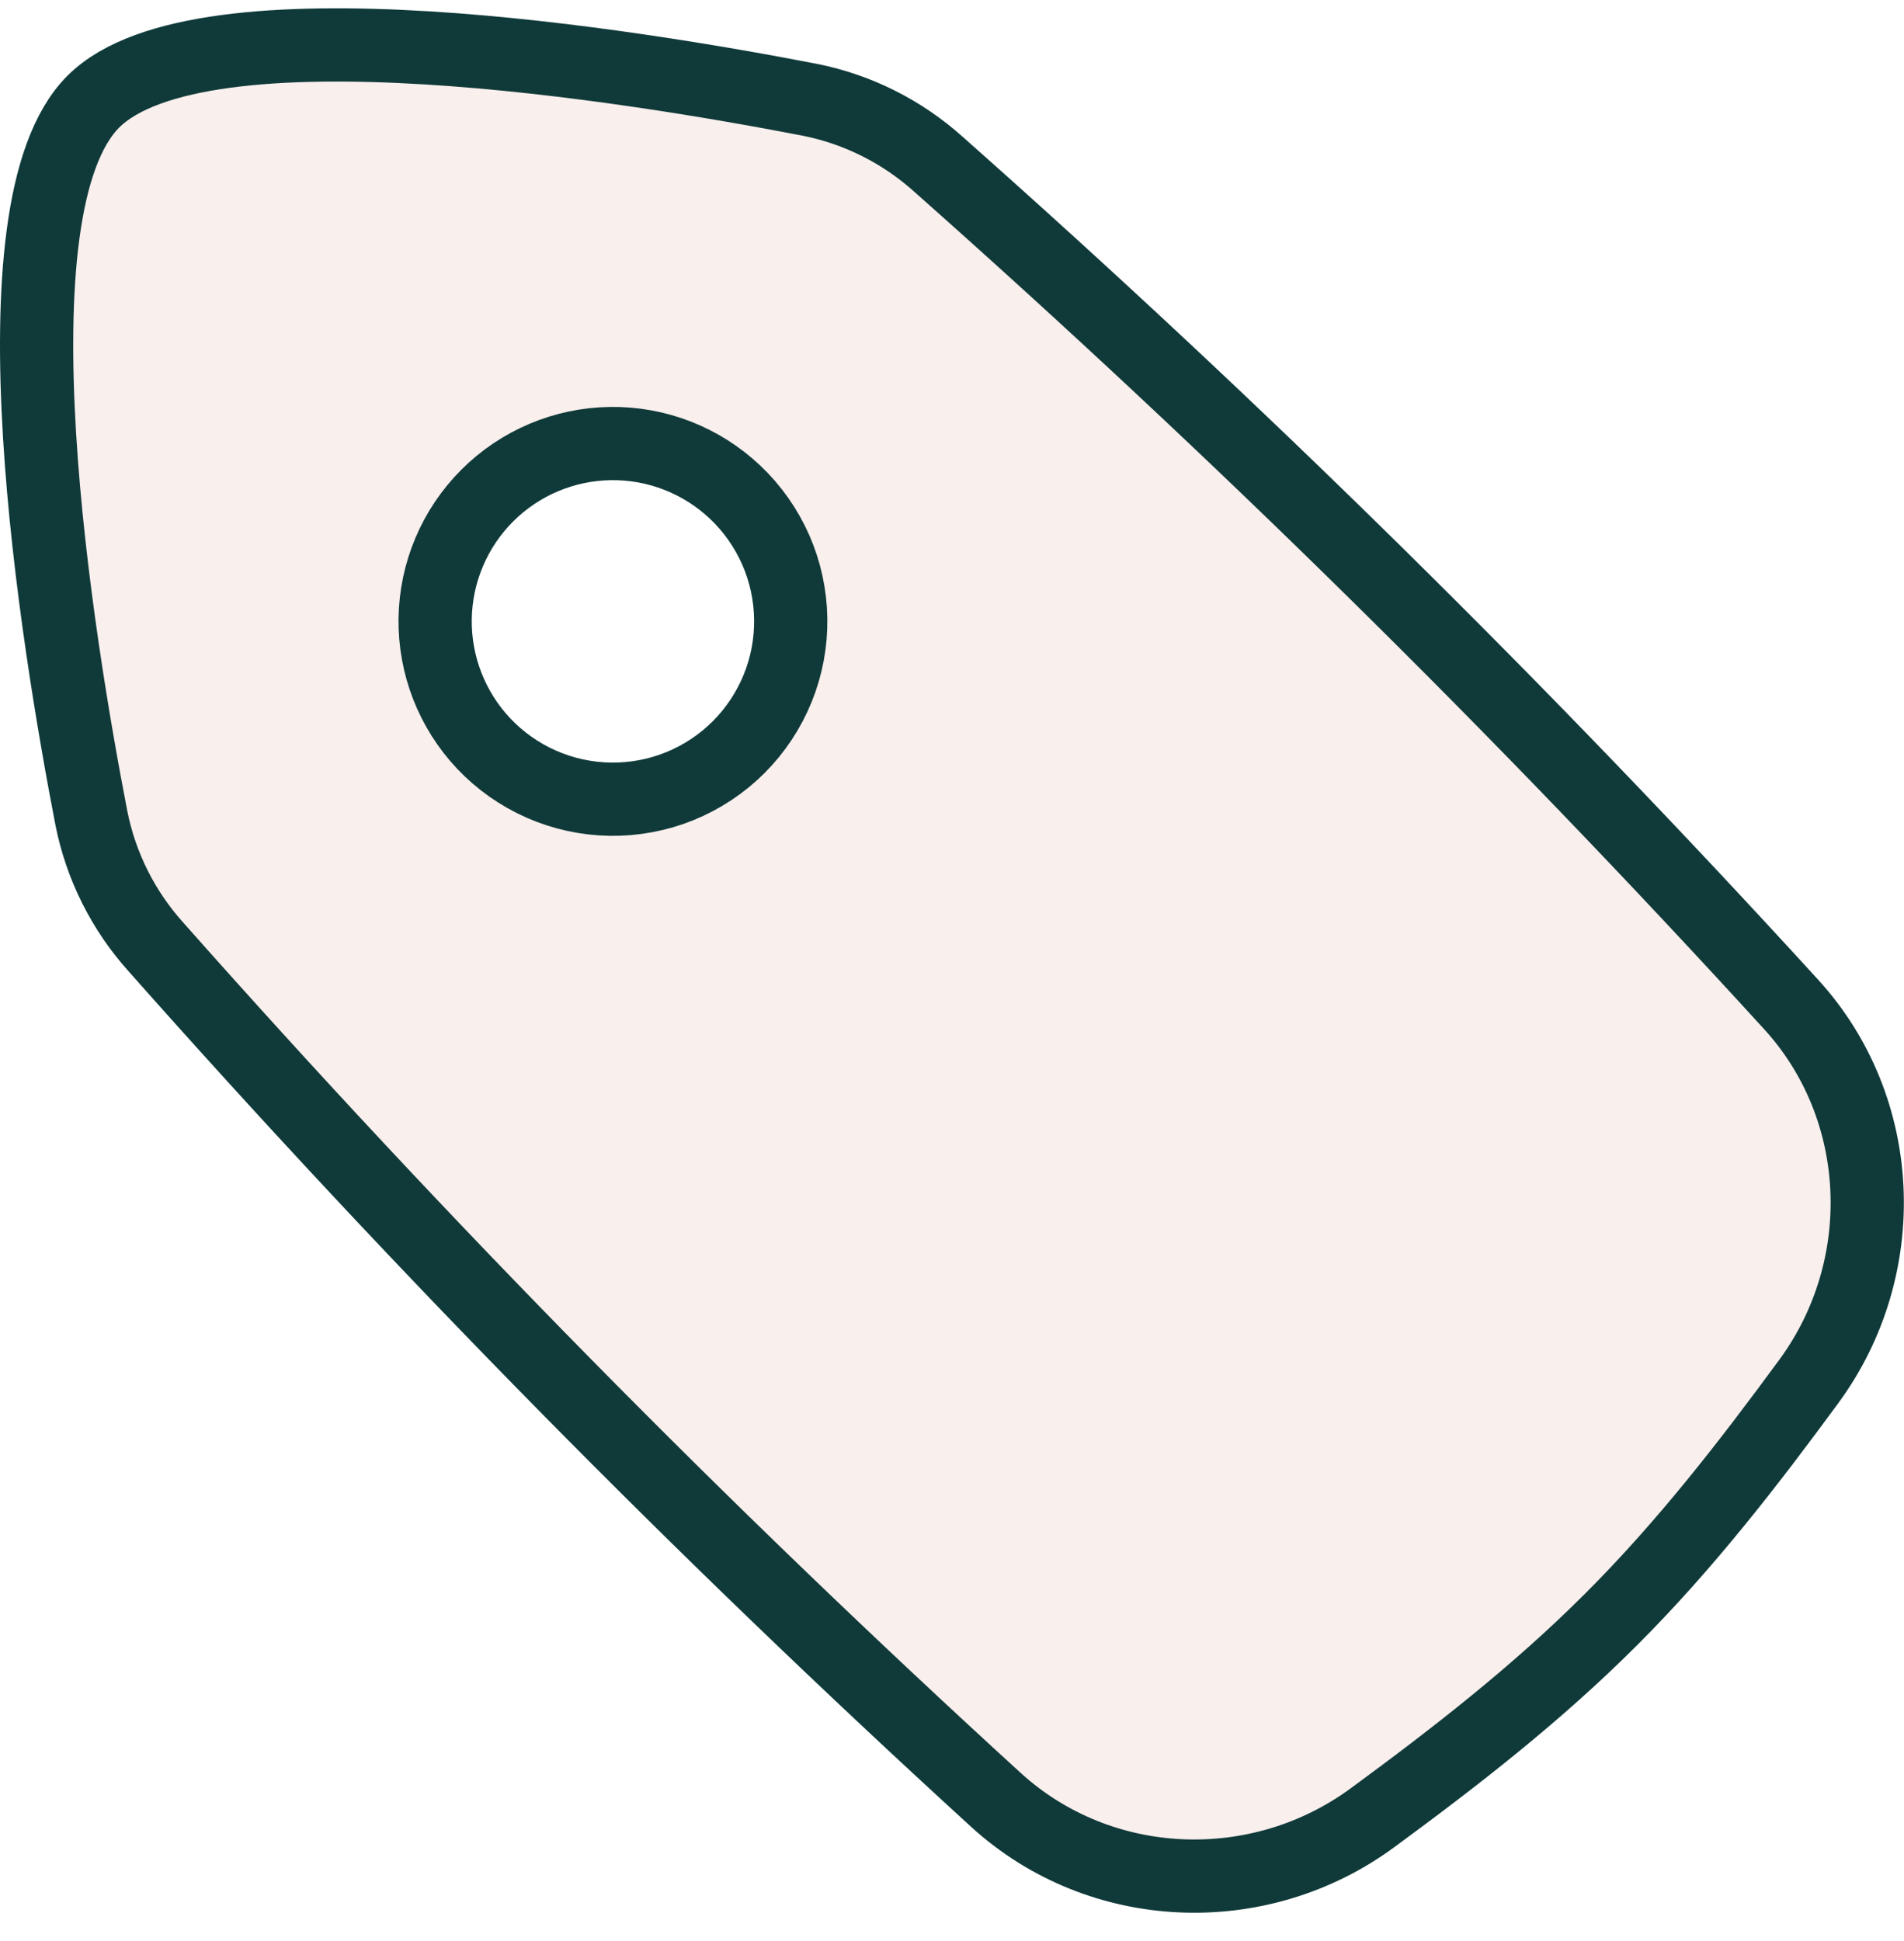 <svg width="52" height="53" viewBox="0 0 52 53" fill="none" xmlns="http://www.w3.org/2000/svg">
<path fill-rule="evenodd" clip-rule="evenodd" d="M37.484 49.633C34.381 51.915 30.045 51.742 27.198 49.144C19.147 41.792 11.49 34.02 4.261 25.859C3.368 24.868 2.758 23.654 2.497 22.345C1.574 17.583 -0.378 5.704 2.548 2.776C5.476 -0.152 17.353 1.802 22.113 2.724C23.425 2.984 24.638 3.594 25.631 4.486C33.792 11.716 41.565 19.373 48.916 27.424C51.514 30.268 51.68 34.608 49.406 37.712C47.763 39.949 46.028 42.196 43.994 44.224C41.968 46.251 39.724 47.989 37.487 49.631L37.484 49.633ZM20.075 13.437C20.547 13.883 20.924 14.419 21.186 15.013C21.447 15.607 21.586 16.248 21.595 16.897C21.605 17.546 21.484 18.191 21.24 18.792C20.995 19.394 20.633 19.941 20.174 20.4C19.715 20.859 19.169 21.221 18.567 21.466C17.966 21.71 17.321 21.831 16.672 21.822C16.023 21.813 15.382 21.674 14.788 21.413C14.193 21.152 13.657 20.774 13.211 20.303C12.343 19.384 11.867 18.163 11.884 16.899C11.902 15.635 12.412 14.427 13.306 13.533C14.199 12.639 15.407 12.129 16.671 12.111C17.935 12.093 19.156 12.569 20.075 13.437Z" fill="#C25B41" fill-opacity="0.1" stroke="#103A3A" stroke-width="2"/>
</svg>

